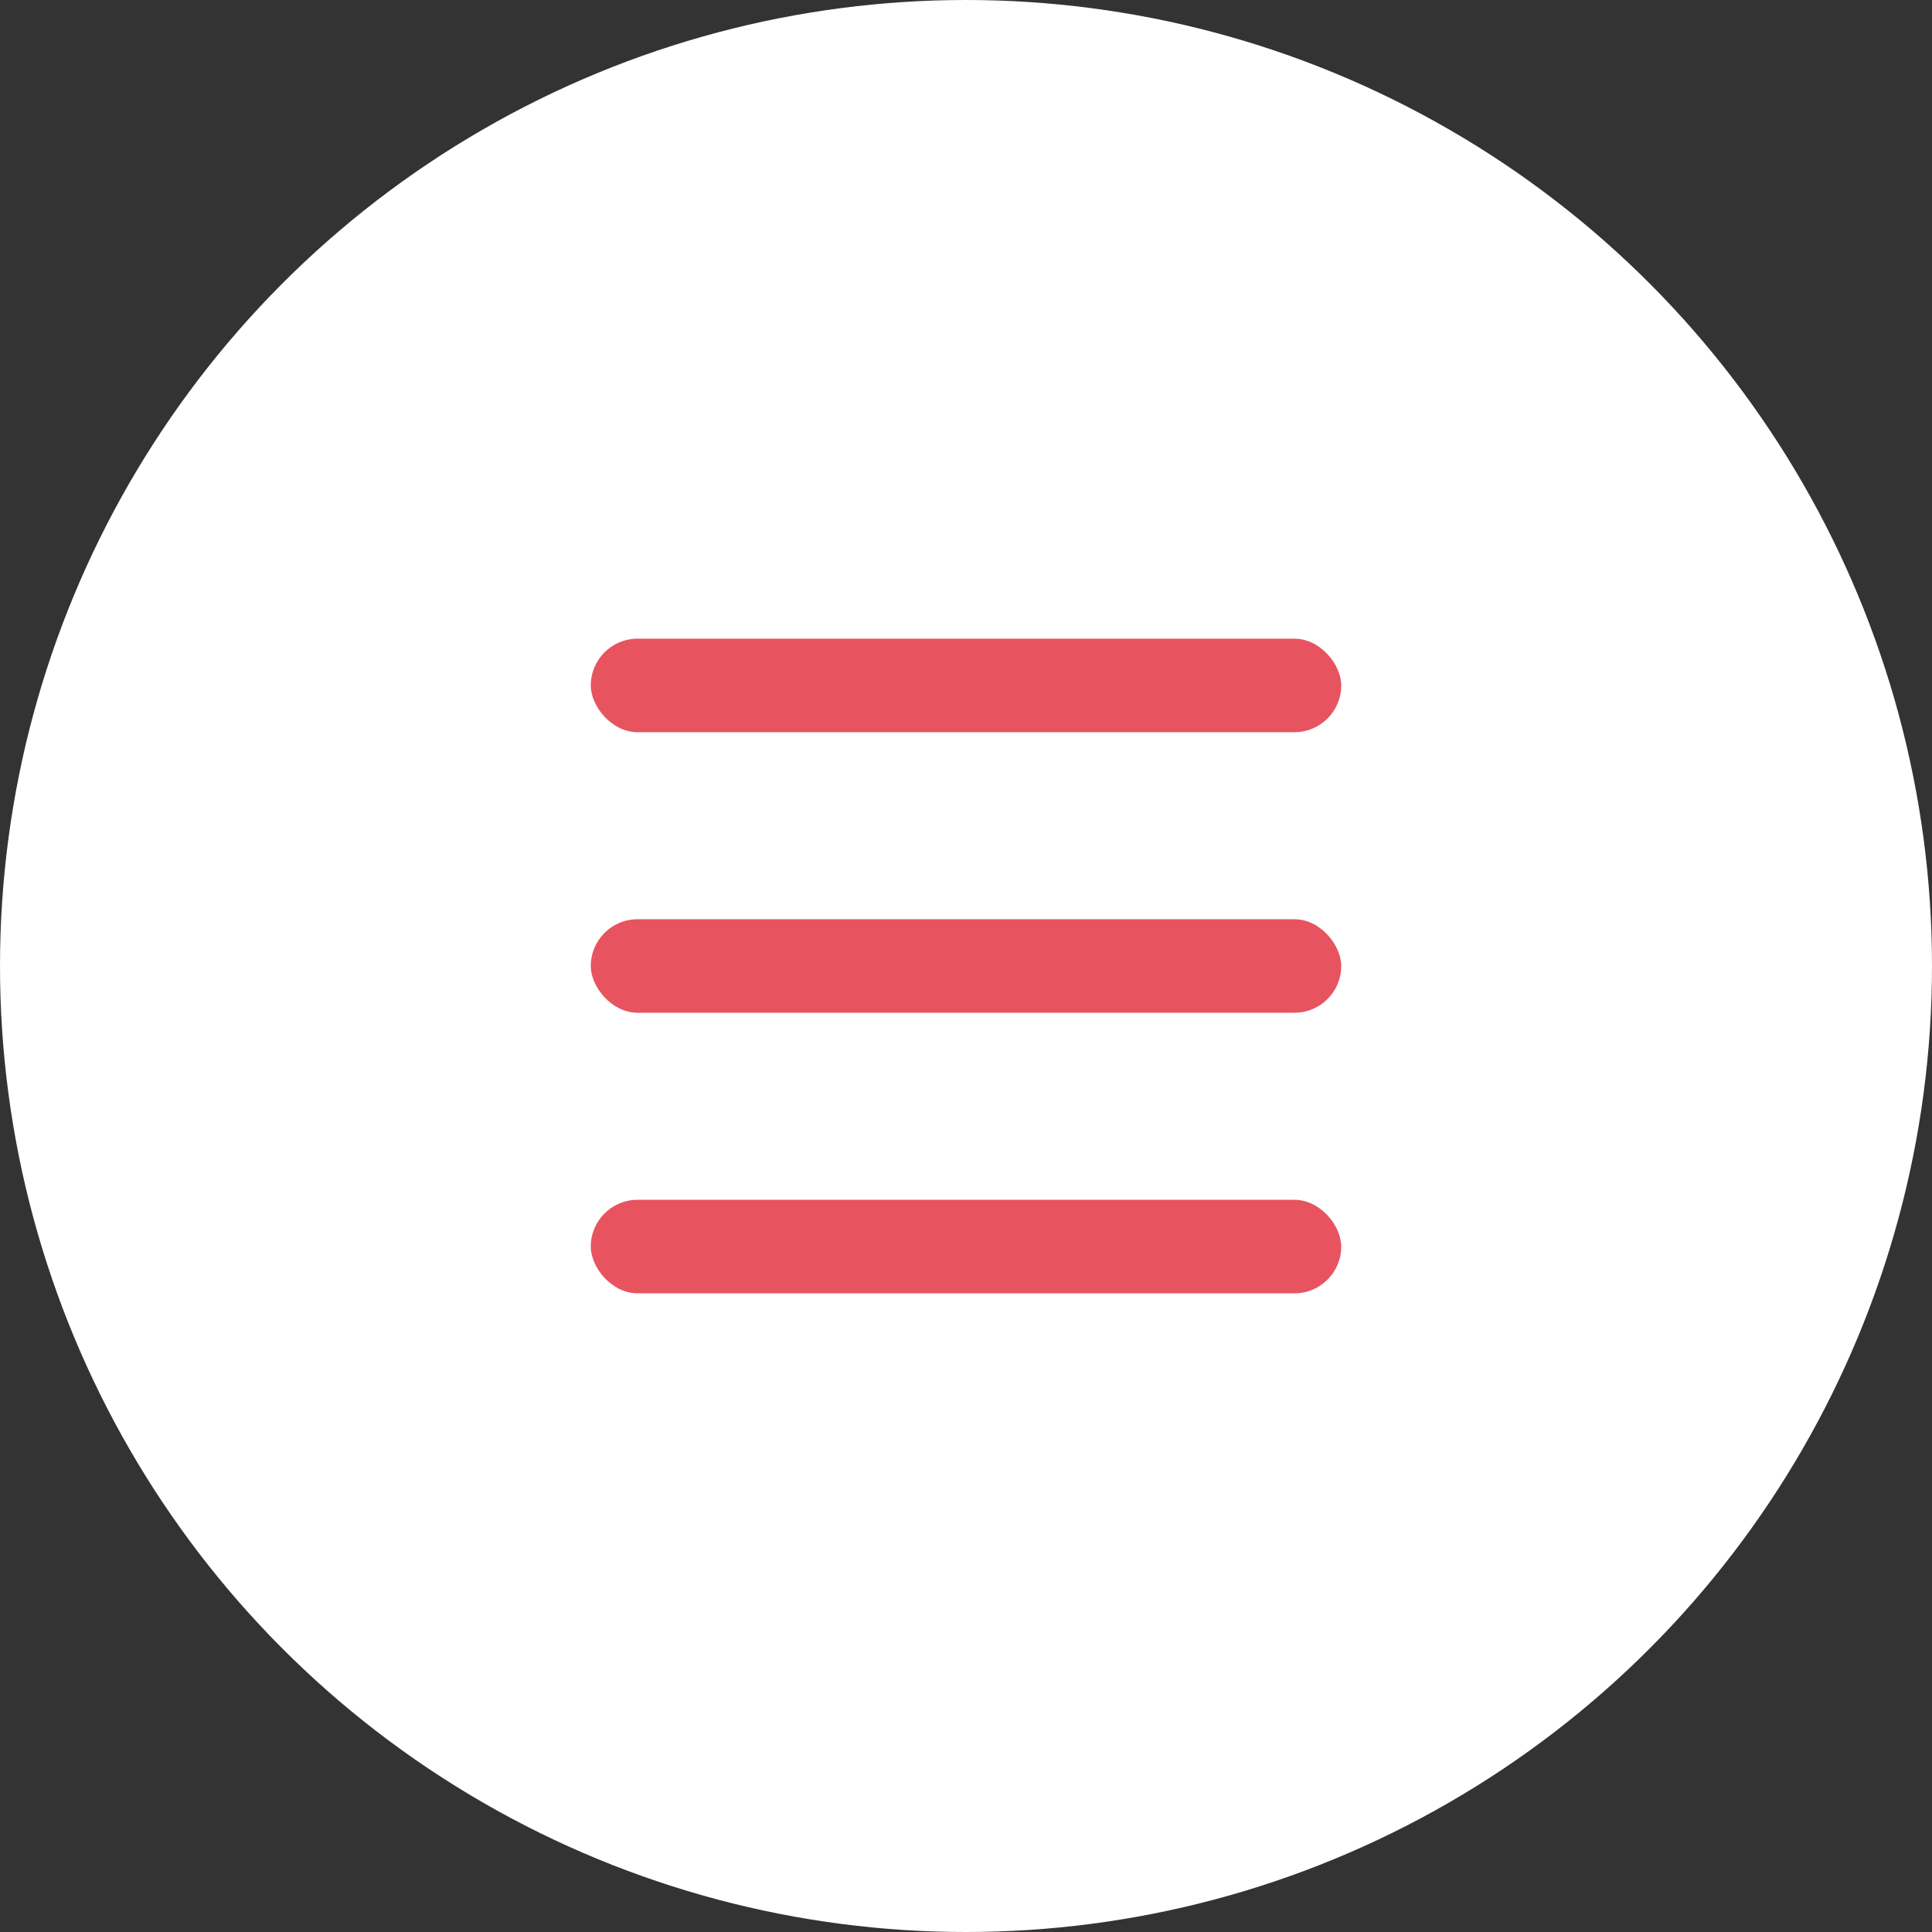 <svg width="121" height="121" viewBox="0 0 121 121" xmlns="http://www.w3.org/2000/svg"><rect x="0" y="0" width="121" height="121" fill="#333333" stroke="none"/><circle fill="#FFF" fill-rule="evenodd" cx="60.5" cy="60.5" r="60.5"/><g fill="#E75460" fill-rule="evenodd" transform="translate(37 40)"><rect width="47" height="5.857" rx="2.929"/><rect y="17.571" width="47" height="5.857" rx="2.929"/><rect y="35.143" width="47" height="5.857" rx="2.929"/></g></svg>